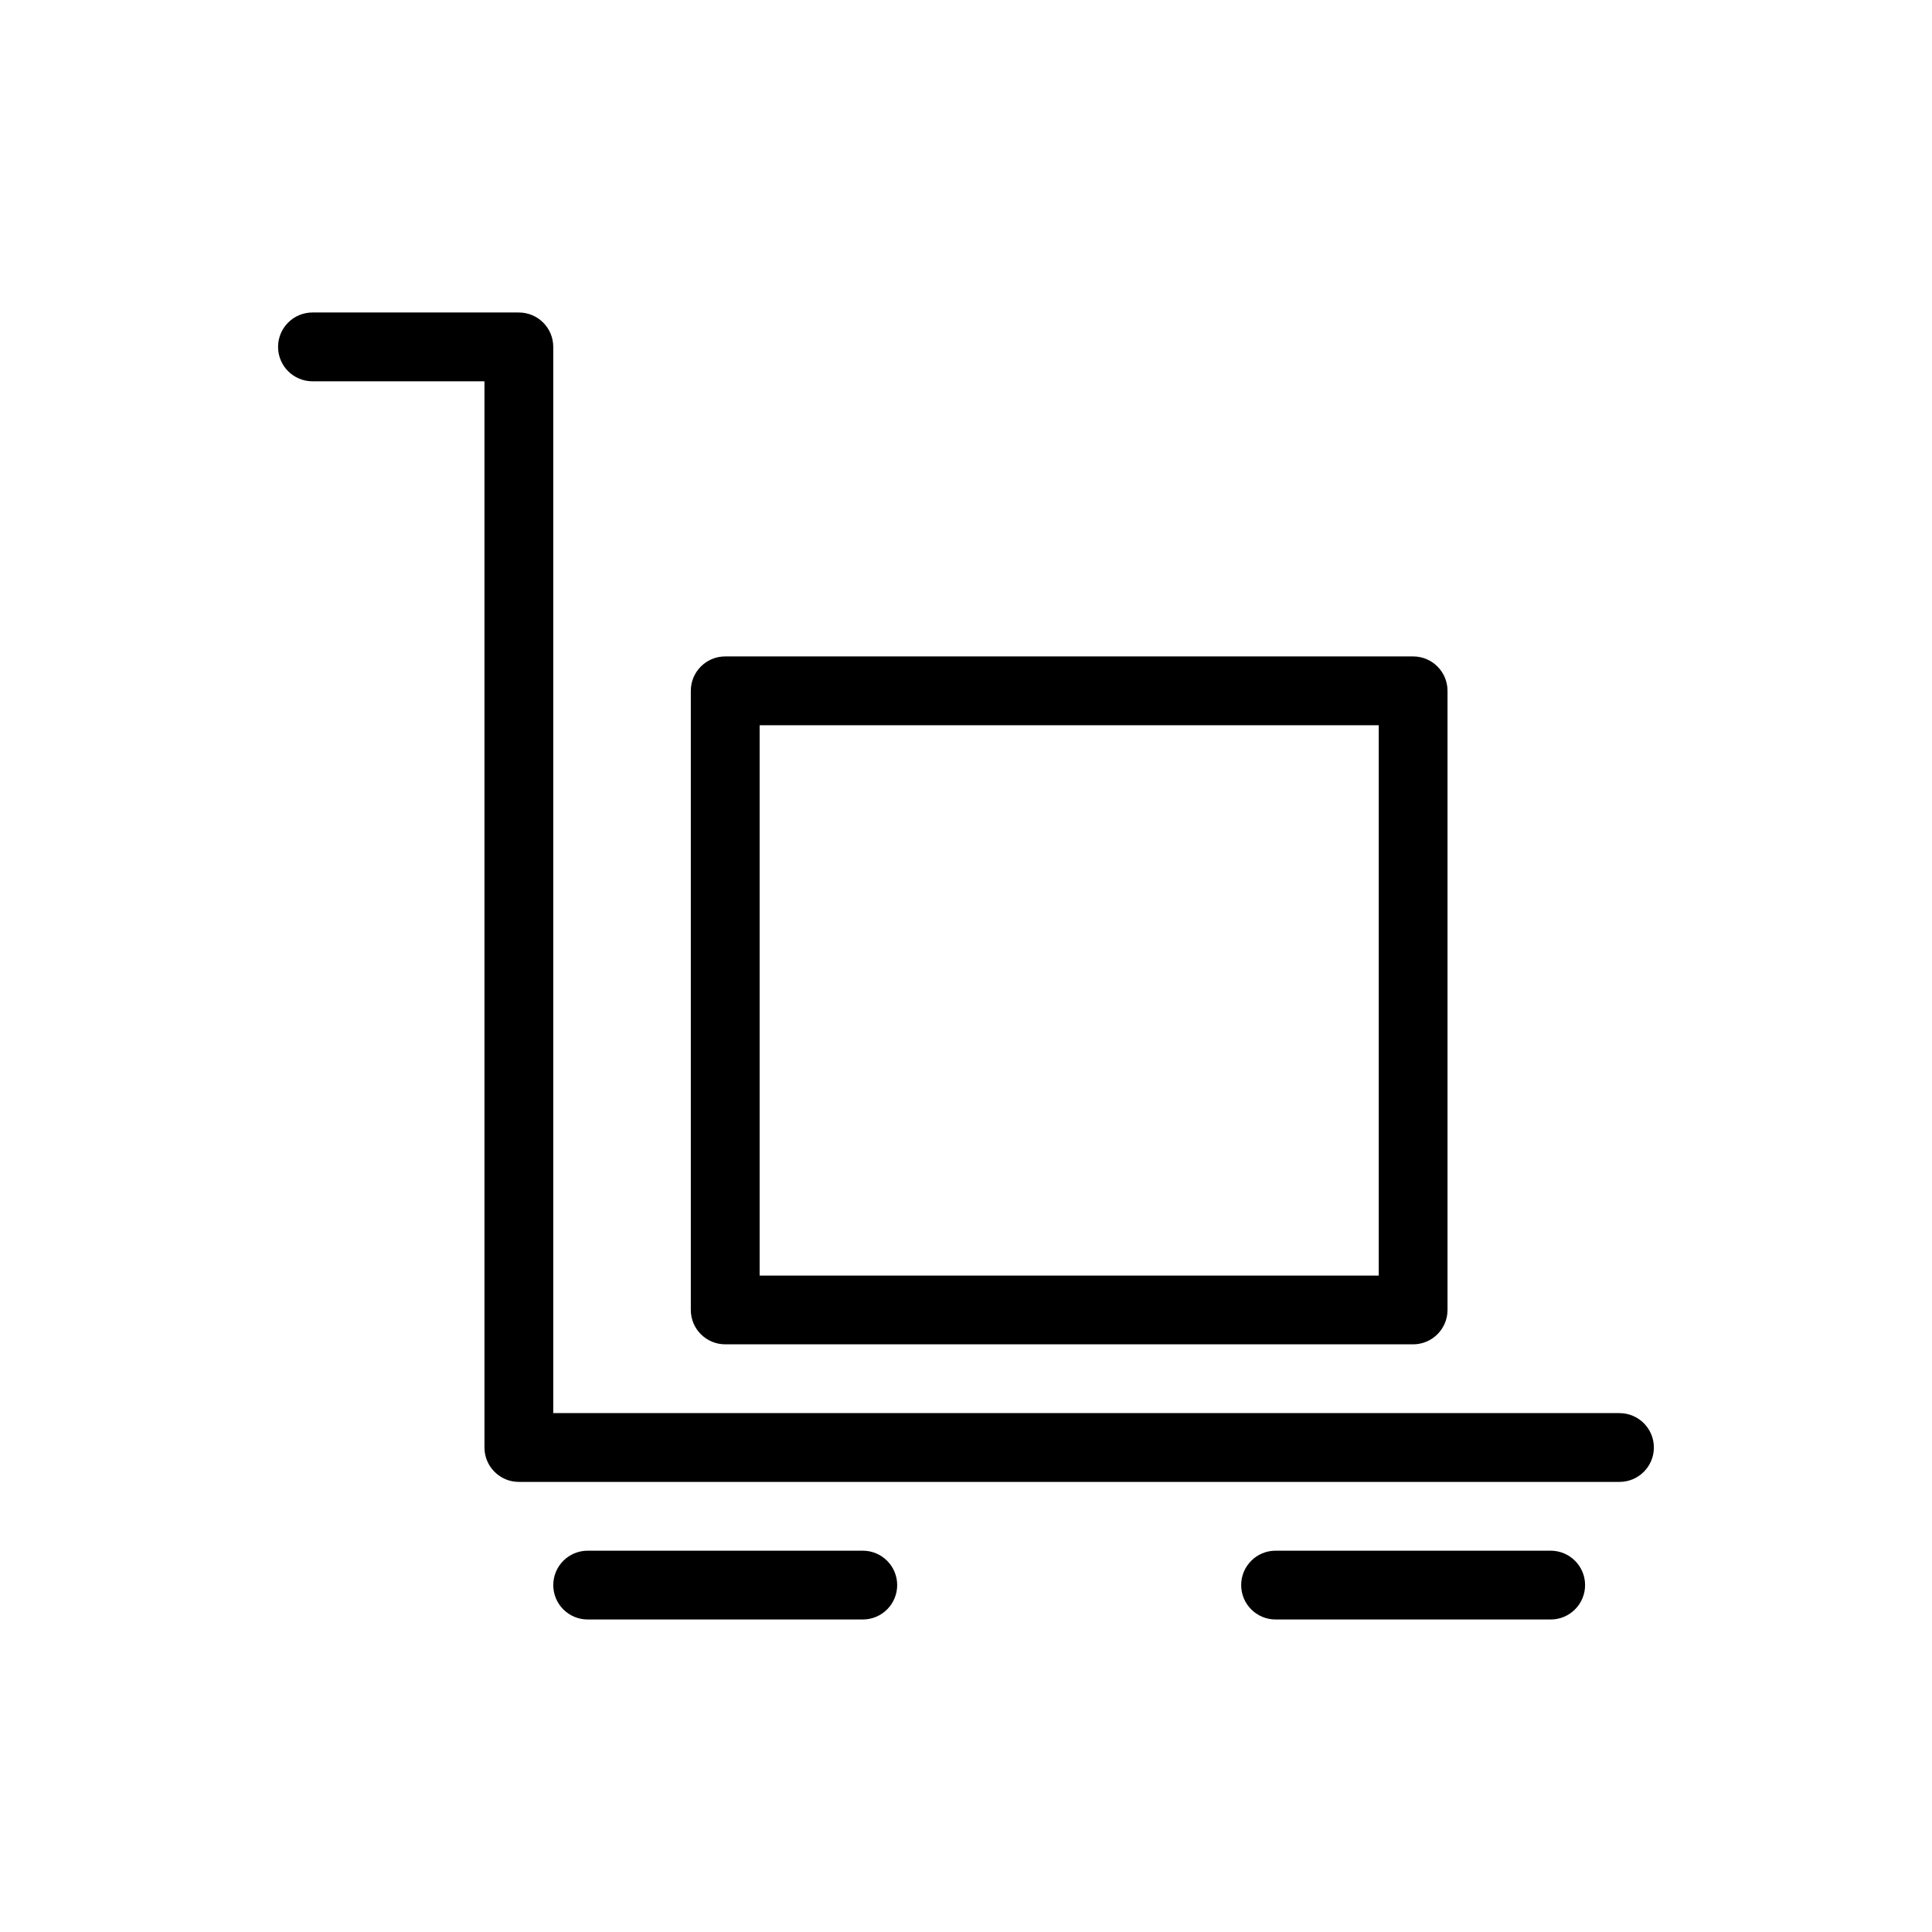 <?xml version="1.0" encoding="UTF-8"?>
<!-- Uploaded to: ICON Repo, www.iconrepo.com, Generator: ICON Repo Mixer Tools -->
<svg fill="#000000" width="800px" height="800px" version="1.1" viewBox="144 144 512 512" xmlns="http://www.w3.org/2000/svg">
 <g>
  <path d="m573.18 536.72h-291.68c-5.035 0-9.113-4.082-9.113-9.113v-282.56h-45.582c-5.031 0-9.113-4.082-9.113-9.117 0-5.035 4.082-9.117 9.113-9.117h54.695c5.035 0 9.117 4.082 9.117 9.117v282.56h282.56c5.035 0 9.117 4.082 9.117 9.117 0 5.031-4.082 9.113-9.117 9.113z"/>
  <path d="m372.65 573.18h-72.91c-5.035 0-9.117-4.082-9.117-9.117s4.082-9.113 9.117-9.113h72.91c5.035 0 9.113 4.078 9.113 9.113s-4.078 9.117-9.113 9.117z"/>
  <path d="m554.95 573.18h-72.914c-5.031 0-9.113-4.082-9.113-9.117s4.082-9.113 9.113-9.113h72.914c5.031 0 9.113 4.078 9.113 9.113s-4.082 9.117-9.113 9.117z"/>
  <path d="m518.49 500.26h-182.3c-5.035 0-9.117-4.082-9.117-9.117v-164.07c0-5.031 4.082-9.113 9.117-9.113h182.3c5.035 0 9.117 4.082 9.117 9.113v164.07c0 5.035-4.082 9.117-9.117 9.117zm-173.18-18.215 164.07-0.004v-145.85h-164.07z"/>
 </g>
</svg>